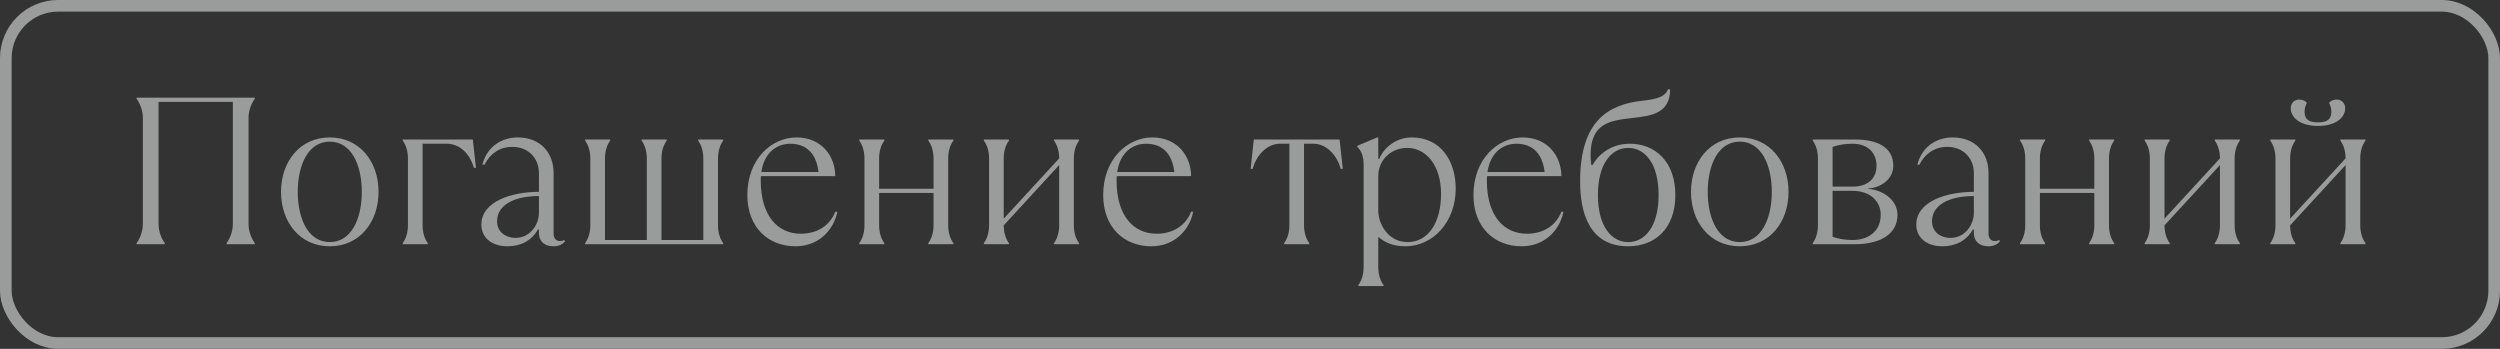 <?xml version="1.0" encoding="UTF-8"?> <svg xmlns="http://www.w3.org/2000/svg" width="215" height="30" viewBox="0 0 215 30" fill="none"><rect x="0" y="0" width="215" height="30" fill="#333333" stroke="none"/> <g opacity="0.55"> <path d="M14.175 21V20.91C13.905 20.55 13.635 19.92 13.635 19.29V8.76H20.025V19.29C20.025 19.92 19.755 20.55 19.485 20.91V21H21.915V20.91C21.645 20.55 21.375 19.92 21.375 19.29V10.11C21.375 9.48 21.645 8.85 21.915 8.49V8.4H11.745V8.49C12.015 8.85 12.285 9.48 12.285 10.11V19.29C12.285 19.92 12.015 20.55 11.745 20.91V21H14.175ZM28.361 21.18C30.953 21.18 32.555 19.074 32.555 16.5C32.555 13.926 30.953 11.82 28.361 11.82C25.769 11.82 24.167 13.926 24.167 16.5C24.167 19.074 25.769 21.18 28.361 21.18ZM28.361 20.82C26.507 20.82 25.607 18.822 25.607 16.5C25.607 14.178 26.507 12.18 28.361 12.18C30.215 12.18 31.115 14.178 31.115 16.5C31.115 18.822 30.215 20.82 28.361 20.82ZM36.792 21V20.91C36.522 20.55 36.342 20.01 36.342 19.38V12.36H38.412C39.492 12.36 40.392 13.17 40.752 14.43H40.932L40.662 12H34.632V12.09C34.902 12.45 35.082 12.99 35.082 13.62V19.38C35.082 20.01 34.902 20.55 34.632 20.91V21H36.792ZM48.508 20.64C48.472 20.676 48.346 20.73 48.148 20.73C47.878 20.73 47.608 20.55 47.608 20.1V14.88C47.608 13.098 46.438 11.82 44.53 11.82C43.018 11.82 41.848 12.72 41.488 14.16H41.668C42.118 13.26 42.928 12.63 44.062 12.63C45.448 12.63 46.348 13.62 46.348 14.88V16.5C44.008 16.5 41.398 17.31 41.398 19.326C41.398 20.37 42.208 21.18 43.648 21.18C44.746 21.18 45.7 20.73 46.258 19.74H46.348V20.01C46.348 20.82 46.888 21.18 47.608 21.18C48.058 21.18 48.418 21 48.598 20.73L48.508 20.64ZM44.332 20.46C43.558 20.46 42.748 20.01 42.748 19.02C42.748 17.67 44.152 16.86 46.348 16.86V18.3C46.348 19.344 45.574 20.46 44.332 20.46ZM62.197 21V20.91C61.927 20.55 61.747 20.01 61.747 19.38V13.62C61.747 12.99 61.927 12.45 62.197 12.09V12H60.037V12.09C60.307 12.45 60.487 12.99 60.487 13.62V20.64H56.887V13.62C56.887 12.99 57.067 12.45 57.337 12.09V12H55.177V12.09C55.447 12.45 55.627 12.99 55.627 13.62V20.64H52.027V13.62C52.027 12.99 52.207 12.45 52.477 12.09V12H50.317V12.09C50.587 12.45 50.767 12.99 50.767 13.62V19.38C50.767 20.01 50.587 20.55 50.317 20.91V21H62.197ZM71.832 18.21C71.382 19.38 70.302 20.1 68.862 20.1C66.9 20.1 65.424 18.588 65.424 15.528C65.424 15.402 65.424 15.276 65.442 15.15H71.832C71.832 13.44 70.662 11.82 68.502 11.82C66.342 11.82 64.272 13.692 64.272 16.77C64.272 19.56 66.072 21.18 68.412 21.18C70.302 21.18 71.652 19.92 72.012 18.21H71.832ZM67.962 12.36C69.402 12.36 70.212 13.26 70.392 14.79H65.478C65.73 13.062 66.864 12.36 67.962 12.36ZM76.054 21V20.91C75.784 20.55 75.604 20.01 75.604 19.38V16.59H80.284V19.38C80.284 20.01 80.104 20.55 79.834 20.91V21H81.994V20.91C81.724 20.55 81.544 20.01 81.544 19.38V13.62C81.544 12.99 81.724 12.45 81.994 12.09V12H79.834V12.09C80.104 12.45 80.284 12.99 80.284 13.62V16.23H75.604V13.62C75.604 12.99 75.784 12.45 76.054 12.09V12H73.894V12.09C74.164 12.45 74.344 12.99 74.344 13.62V19.38C74.344 20.01 74.164 20.55 73.894 20.91V21H76.054ZM86.77 21V20.91C86.5 20.55 86.32 20.01 86.32 19.38L91.09 14.196V19.38C91.09 20.01 90.91 20.55 90.64 20.91V21H92.8V20.91C92.53 20.55 92.35 20.01 92.35 19.38V13.62C92.35 12.99 92.53 12.45 92.8 12.09V12H90.64V12.09C90.91 12.45 91.09 12.99 91.09 13.62L86.32 18.804V13.62C86.32 12.99 86.5 12.45 86.77 12.09V12H84.61V12.09C84.88 12.45 85.06 12.99 85.06 13.62V19.38C85.06 20.01 84.88 20.55 84.61 20.91V21H86.77ZM102.434 18.21C101.984 19.38 100.904 20.1 99.464 20.1C97.502 20.1 96.026 18.588 96.026 15.528C96.026 15.402 96.026 15.276 96.044 15.15H102.434C102.434 13.44 101.264 11.82 99.104 11.82C96.944 11.82 94.874 13.692 94.874 16.77C94.874 19.56 96.674 21.18 99.014 21.18C100.904 21.18 102.254 19.92 102.614 18.21H102.434ZM98.564 12.36C100.004 12.36 100.814 13.26 100.994 14.79H96.08C96.332 13.062 97.466 12.36 98.564 12.36ZM112.596 21V20.91C112.326 20.55 112.146 20.01 112.146 19.38V12.36H112.956C114.126 12.36 115.026 13.44 115.296 14.52H115.476L115.206 12H107.826L107.556 14.52H107.736C108.006 13.44 108.906 12.36 110.076 12.36H110.886V19.38C110.886 20.01 110.706 20.55 110.436 20.91V21H112.596ZM118.981 24.6V24.51C118.711 24.15 118.531 23.61 118.531 22.98V20.37C119.161 20.91 119.881 21.18 120.871 21.18C123.211 21.18 125.191 19.11 125.191 16.23C125.191 13.8 123.877 11.82 121.411 11.82C120.115 11.82 119.053 12.63 118.621 13.656H118.531V11.82H118.441L116.731 12.54V12.63C117.091 12.99 117.271 13.44 117.271 14.16V22.98C117.271 23.61 117.091 24.15 116.821 24.51V24.6H118.981ZM121.051 20.82C119.341 20.82 118.531 19.2 118.531 18.12V15.132C118.531 13.764 119.629 12.72 121.015 12.72C122.671 12.72 123.931 14.25 123.931 16.68C123.931 19.11 122.851 20.82 121.051 20.82ZM134.278 18.21C133.828 19.38 132.748 20.1 131.308 20.1C129.346 20.1 127.87 18.588 127.87 15.528C127.87 15.402 127.87 15.276 127.888 15.15H134.278C134.278 13.44 133.108 11.82 130.948 11.82C128.788 11.82 126.718 13.692 126.718 16.77C126.718 19.56 128.518 21.18 130.858 21.18C132.748 21.18 134.098 19.92 134.458 18.21H134.278ZM130.408 12.36C131.848 12.36 132.658 13.26 132.838 14.79H127.924C128.176 13.062 129.31 12.36 130.408 12.36ZM140.03 21.18C142.28 21.18 144.08 19.704 144.08 16.77C144.08 13.836 142.28 12.36 140.174 12.36C138.554 12.36 137.474 13.278 136.952 14.196H136.862C136.808 13.89 136.79 13.638 136.79 13.35C136.79 10.632 138.392 10.362 140.39 10.146C142.028 9.966 143.63 9.75 143.63 7.68H143.45C143.216 8.346 142.352 8.544 141.326 8.652C138.41 8.958 135.89 10.29 135.89 15.6C135.89 18.174 136.61 21.18 140.03 21.18ZM140.03 20.82C138.59 20.82 137.42 19.47 137.42 16.77C137.42 14.07 138.59 12.72 140.03 12.72C141.47 12.72 142.64 14.07 142.64 16.77C142.64 19.47 141.47 20.82 140.03 20.82ZM149.62 21.18C152.212 21.18 153.814 19.074 153.814 16.5C153.814 13.926 152.212 11.82 149.62 11.82C147.028 11.82 145.426 13.926 145.426 16.5C145.426 19.074 147.028 21.18 149.62 21.18ZM149.62 20.82C147.766 20.82 146.866 18.822 146.866 16.5C146.866 14.178 147.766 12.18 149.62 12.18C151.474 12.18 152.374 14.178 152.374 16.5C152.374 18.822 151.474 20.82 149.62 20.82ZM159.582 21C161.292 21 163.182 20.37 163.182 18.48C163.182 17.13 161.814 16.302 160.662 16.248V16.212C161.76 16.14 162.822 15.42 162.822 14.25C162.822 12.63 161.382 12 159.582 12H155.892V12.09C156.162 12.45 156.342 12.99 156.342 13.62V19.38C156.342 20.01 156.162 20.55 155.892 20.91V21H159.582ZM157.602 12.63C158.142 12.45 158.682 12.36 159.312 12.36C160.662 12.36 161.382 13.17 161.382 14.25C161.382 15.33 160.662 16.05 159.312 16.05H157.602V12.63ZM159.312 20.64C158.682 20.64 158.142 20.55 157.602 20.37V16.41H159.312C160.842 16.41 161.742 17.31 161.742 18.48C161.742 19.83 160.752 20.64 159.312 20.64ZM171.912 20.64C171.876 20.676 171.75 20.73 171.552 20.73C171.282 20.73 171.012 20.55 171.012 20.1V14.88C171.012 13.098 169.842 11.82 167.934 11.82C166.422 11.82 165.252 12.72 164.892 14.16H165.072C165.522 13.26 166.332 12.63 167.466 12.63C168.852 12.63 169.752 13.62 169.752 14.88V16.5C167.412 16.5 164.802 17.31 164.802 19.326C164.802 20.37 165.612 21.18 167.052 21.18C168.15 21.18 169.104 20.73 169.662 19.74H169.752V20.01C169.752 20.82 170.292 21.18 171.012 21.18C171.462 21.18 171.822 21 172.002 20.73L171.912 20.64ZM167.736 20.46C166.962 20.46 166.152 20.01 166.152 19.02C166.152 17.67 167.556 16.86 169.752 16.86V18.3C169.752 19.344 168.978 20.46 167.736 20.46ZM175.881 21V20.91C175.611 20.55 175.431 20.01 175.431 19.38V16.59H180.111V19.38C180.111 20.01 179.931 20.55 179.661 20.91V21H181.821V20.91C181.551 20.55 181.371 20.01 181.371 19.38V13.62C181.371 12.99 181.551 12.45 181.821 12.09V12H179.661V12.09C179.931 12.45 180.111 12.99 180.111 13.62V16.23H175.431V13.62C175.431 12.99 175.611 12.45 175.881 12.09V12H173.721V12.09C173.991 12.45 174.171 12.99 174.171 13.62V19.38C174.171 20.01 173.991 20.55 173.721 20.91V21H175.881ZM186.597 21V20.91C186.327 20.55 186.147 20.01 186.147 19.38L190.917 14.196V19.38C190.917 20.01 190.737 20.55 190.467 20.91V21H192.627V20.91C192.357 20.55 192.177 20.01 192.177 19.38V13.62C192.177 12.99 192.357 12.45 192.627 12.09V12H190.467V12.09C190.737 12.45 190.917 12.99 190.917 13.62L186.147 18.804V13.62C186.147 12.99 186.327 12.45 186.597 12.09V12H184.437V12.09C184.707 12.45 184.887 12.99 184.887 13.62V19.38C184.887 20.01 184.707 20.55 184.437 20.91V21H186.597ZM199.345 10.83C200.929 10.83 201.685 10.074 201.685 9.318C201.685 8.868 201.379 8.562 200.965 8.562C200.731 8.562 200.497 8.634 200.299 8.832C200.407 9.084 200.497 9.3 200.497 9.606C200.497 10.218 200.191 10.524 199.345 10.524C198.499 10.524 198.193 10.218 198.193 9.606C198.193 9.3 198.283 9.084 198.391 8.832C198.193 8.634 197.959 8.562 197.725 8.562C197.311 8.562 197.005 8.868 197.005 9.318C197.005 10.074 197.761 10.83 199.345 10.83ZM197.401 21V20.91C197.131 20.55 196.951 20.01 196.951 19.38L201.721 14.196V19.38C201.721 20.01 201.541 20.55 201.271 20.91V21H203.431V20.91C203.161 20.55 202.981 20.01 202.981 19.38V13.62C202.981 12.99 203.161 12.45 203.431 12.09V12H201.271V12.09C201.541 12.45 201.721 12.99 201.721 13.62L196.951 18.804V13.62C196.951 12.99 197.131 12.45 197.401 12.09V12H195.241V12.09C195.511 12.45 195.691 12.99 195.691 13.62V19.38C195.691 20.01 195.511 20.55 195.241 20.91V21H197.401Z" fill="#EFF3F3"></path> <rect x="0.5" y="0.5" width="214" height="29" rx="4.5" stroke="#EFF3F3"></rect> </g> </svg> 